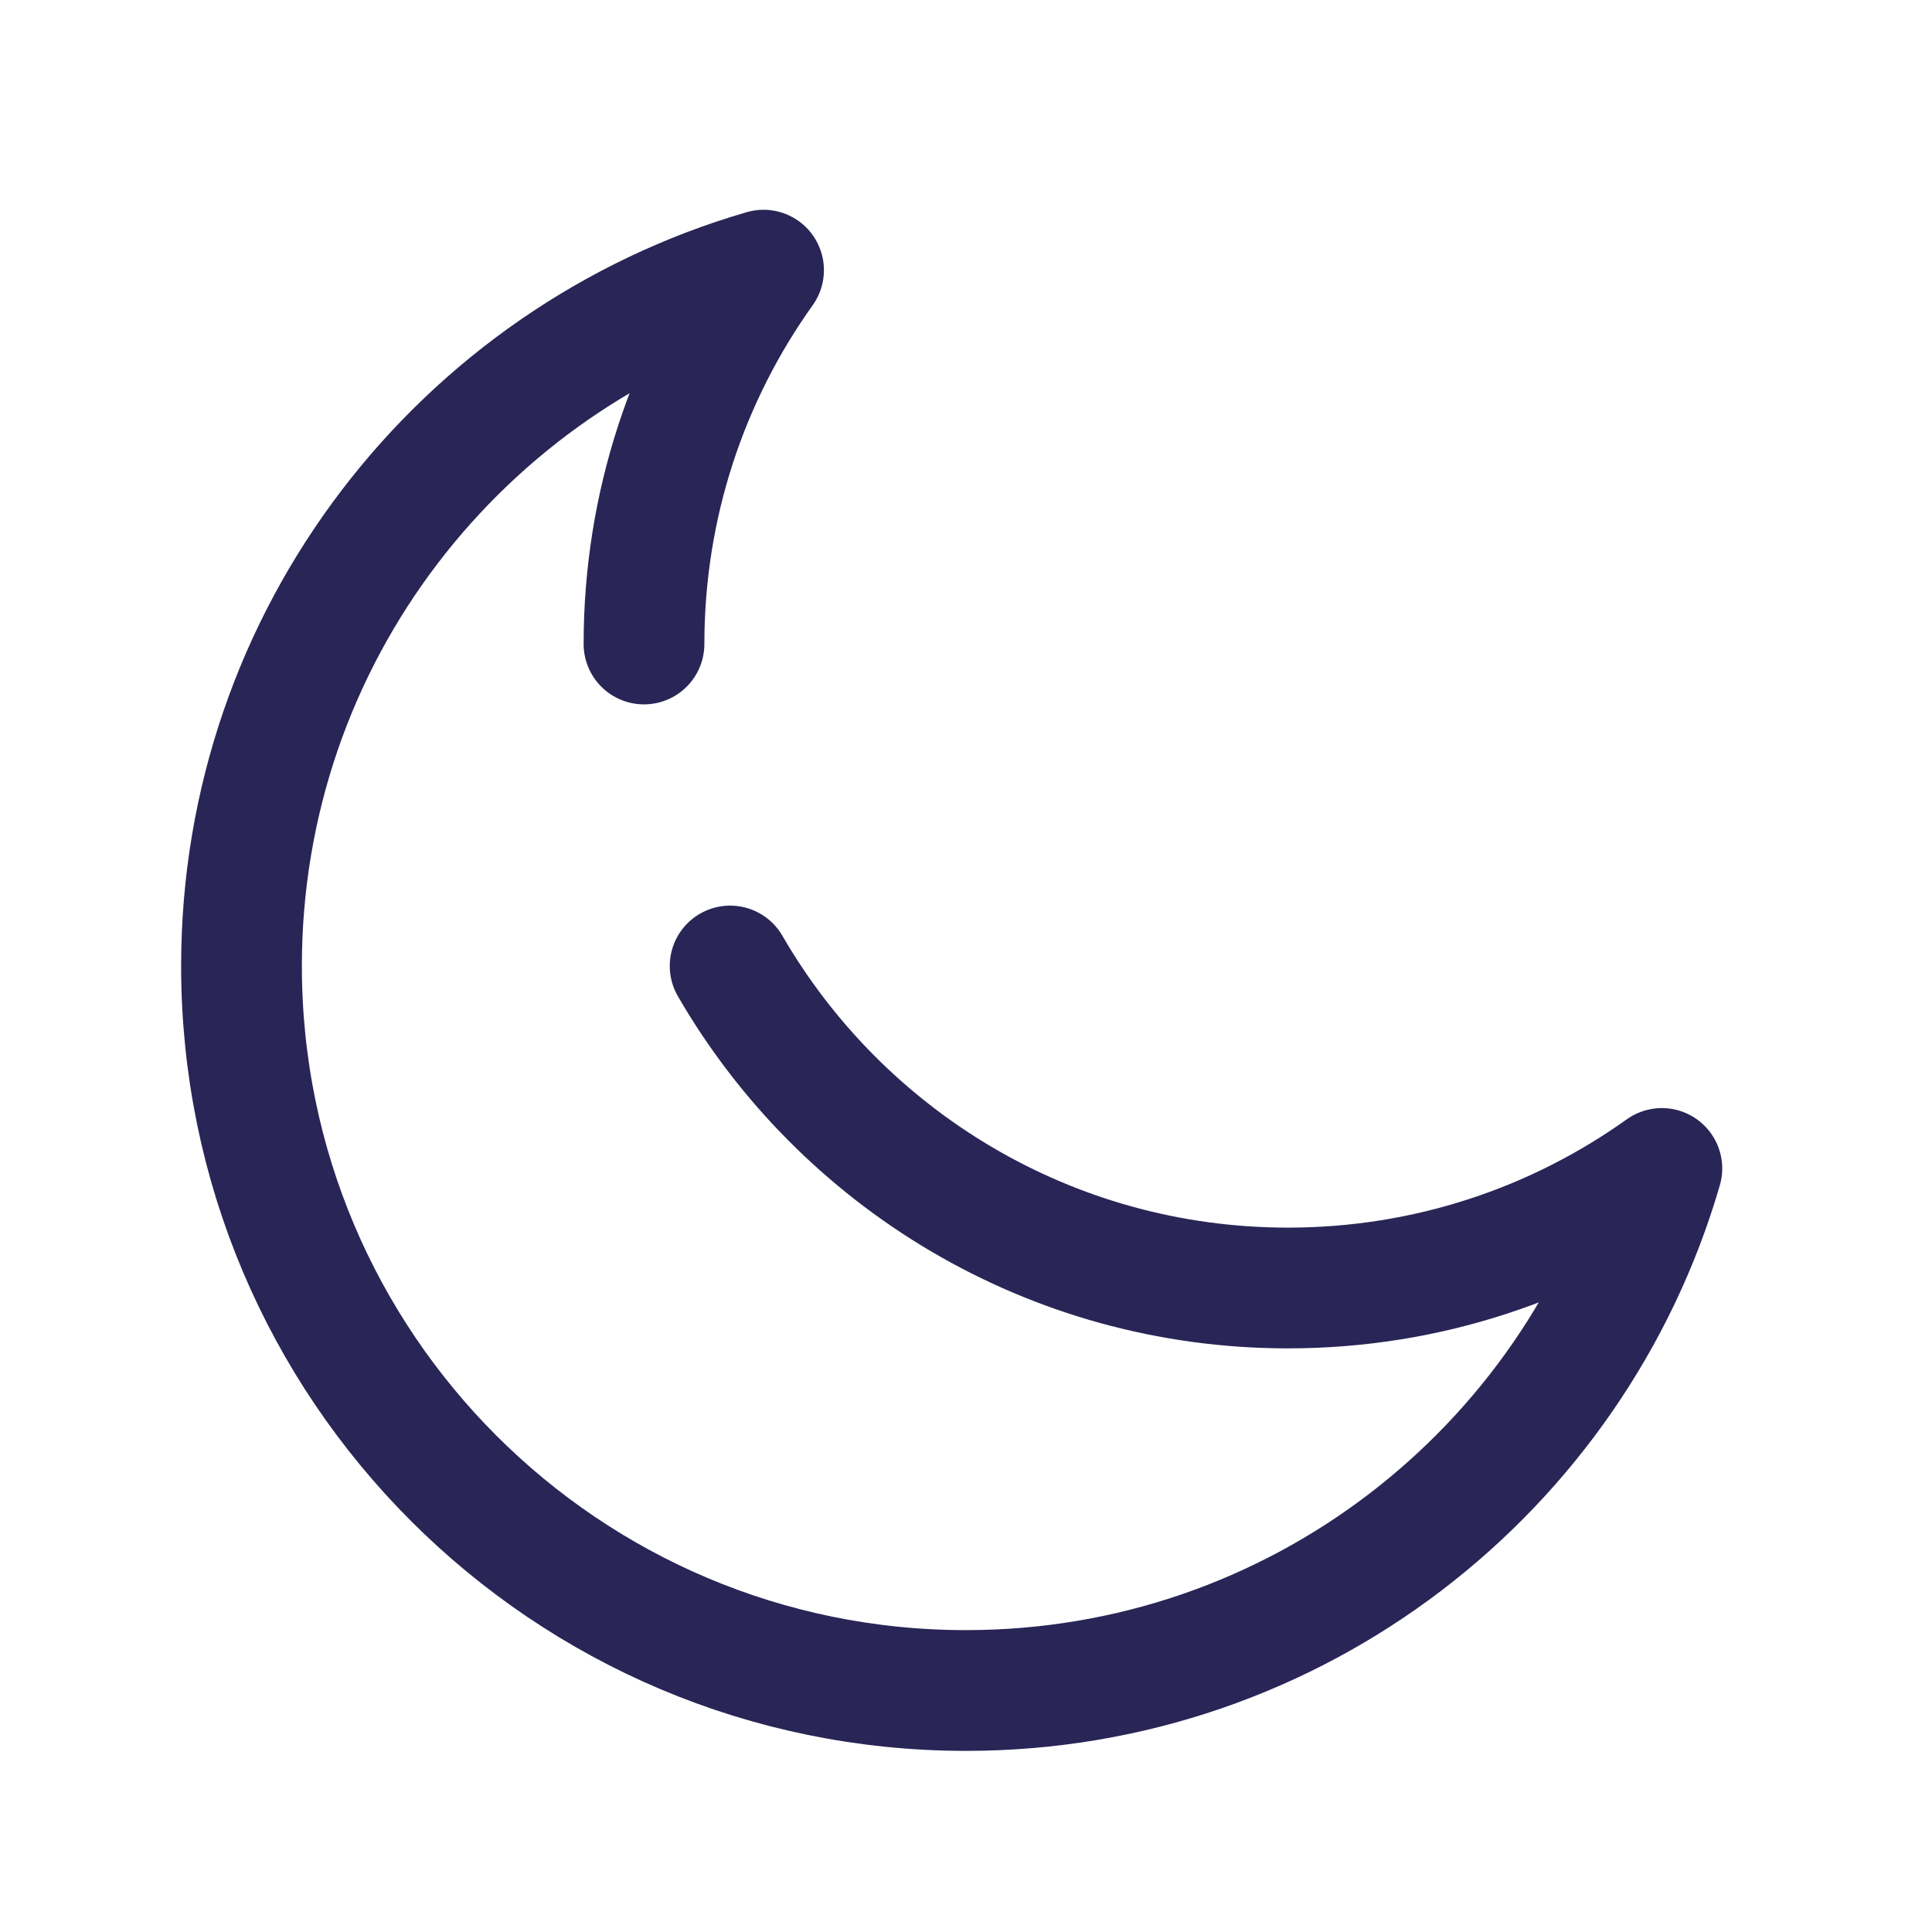 <svg width="24" height="24" viewBox="0 0 24 24" fill="none" xmlns="http://www.w3.org/2000/svg">
<path d="M8 8C8 6.268 8.55 4.665 9.485 3.356C5.738 4.444 3 7.902 3 12C3 16.971 7.029 21 12 21C16.098 21 19.556 18.262 20.644 14.515C19.335 15.45 17.732 16 16 16C13.039 16 10.454 14.391 9.07 12" stroke="#292556" stroke-width="1.5" stroke-linecap="round" stroke-linejoin="round"/>
</svg>
